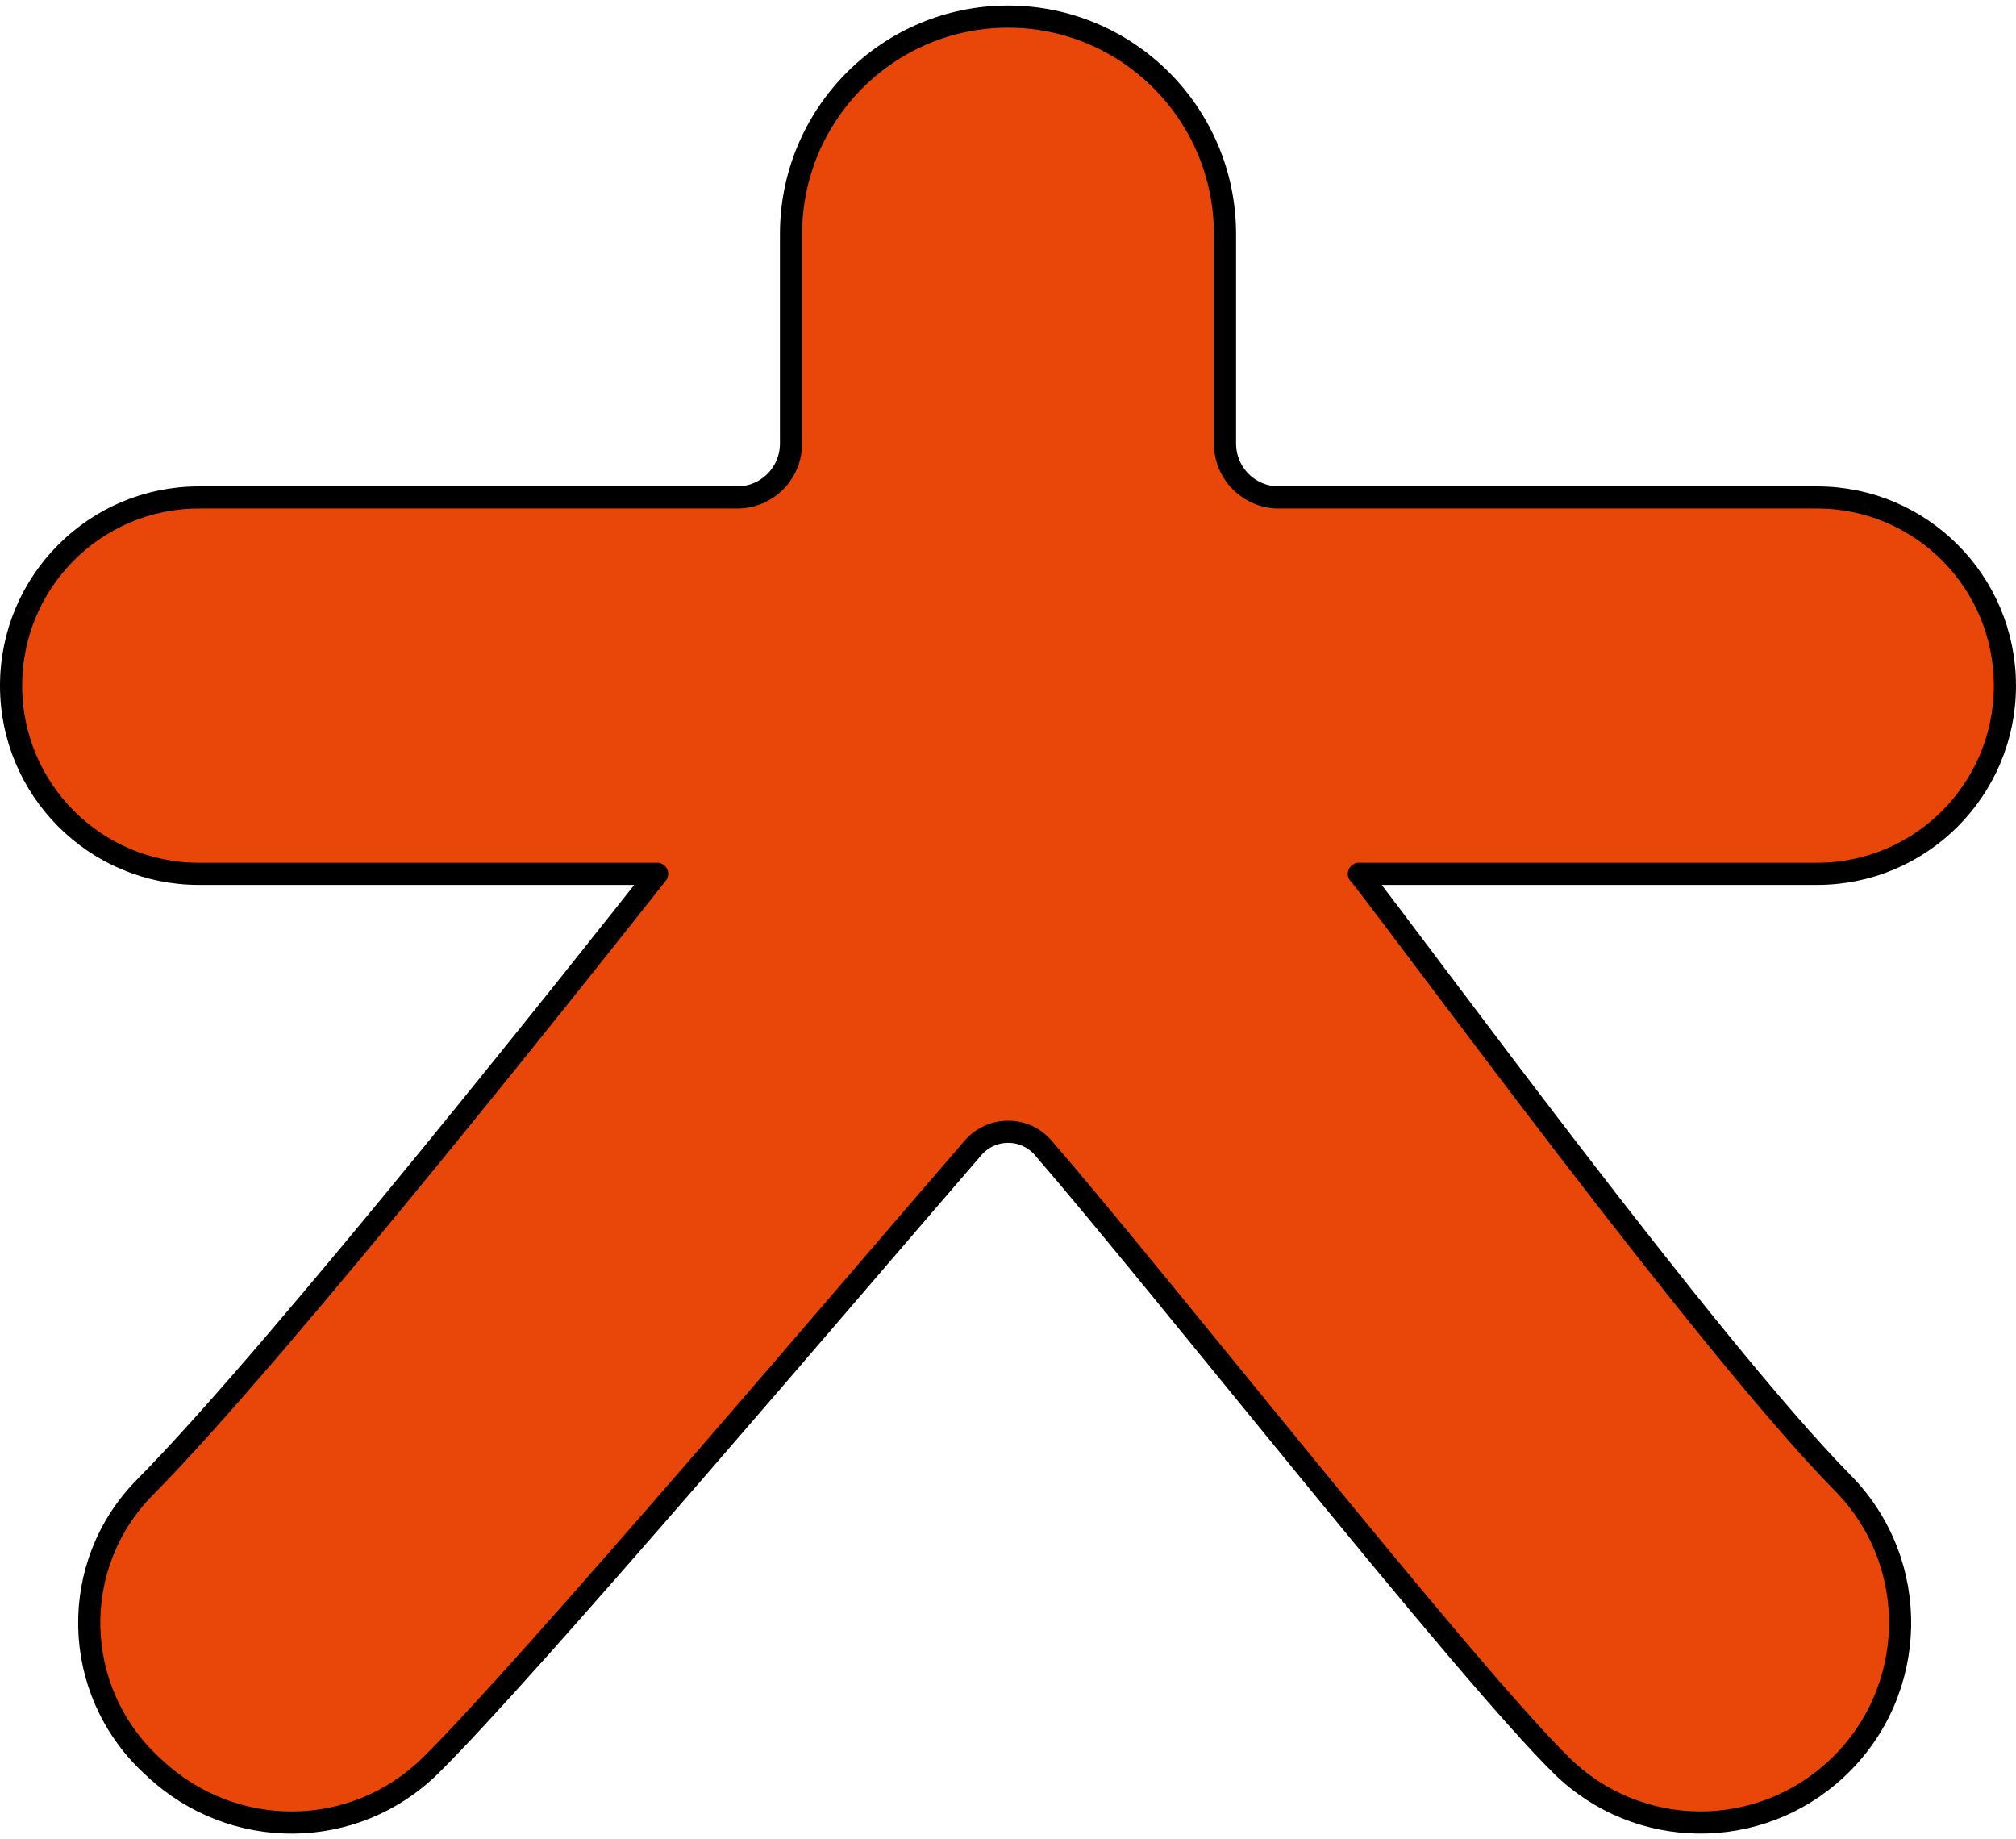 <svg width="182" height="166" viewBox="0 0 182 166" fill="none" xmlns="http://www.w3.org/2000/svg">
<path d="M122.689 78.858C127.793 85.325 154.193 121.501 166.354 133.841C173.473 141.064 173.226 152.685 165.823 159.623C158.79 166.214 147.84 166.115 140.968 159.35C132.132 150.653 104.719 115.777 94.189 103.611C92.508 101.666 89.517 101.666 87.836 103.611C77.306 115.777 47.693 150.653 38.856 159.362C31.985 166.127 21.034 166.226 13.94 159.573L13.606 159.263C6.426 152.524 6.166 141.237 13.087 134.237C25.397 121.799 54.169 85.399 59.323 78.87H17.945C8.589 78.87 1 71.263 1 61.885C1 52.506 8.589 44.899 17.945 44.899H66.553C69.235 44.899 71.411 42.719 71.411 40.03V21.137C71.411 10.296 80.186 1.5 91 1.5C101.814 1.5 110.589 10.296 110.589 21.137V40.03C110.589 42.719 112.765 44.899 115.447 44.899H164.055C173.411 44.899 181 52.506 181 61.885C181 71.263 173.411 78.87 164.055 78.87H122.677L122.689 78.858Z" fill="#E84709" stroke="black" stroke-width="2" stroke-linecap="round" stroke-linejoin="round"/>
</svg>
